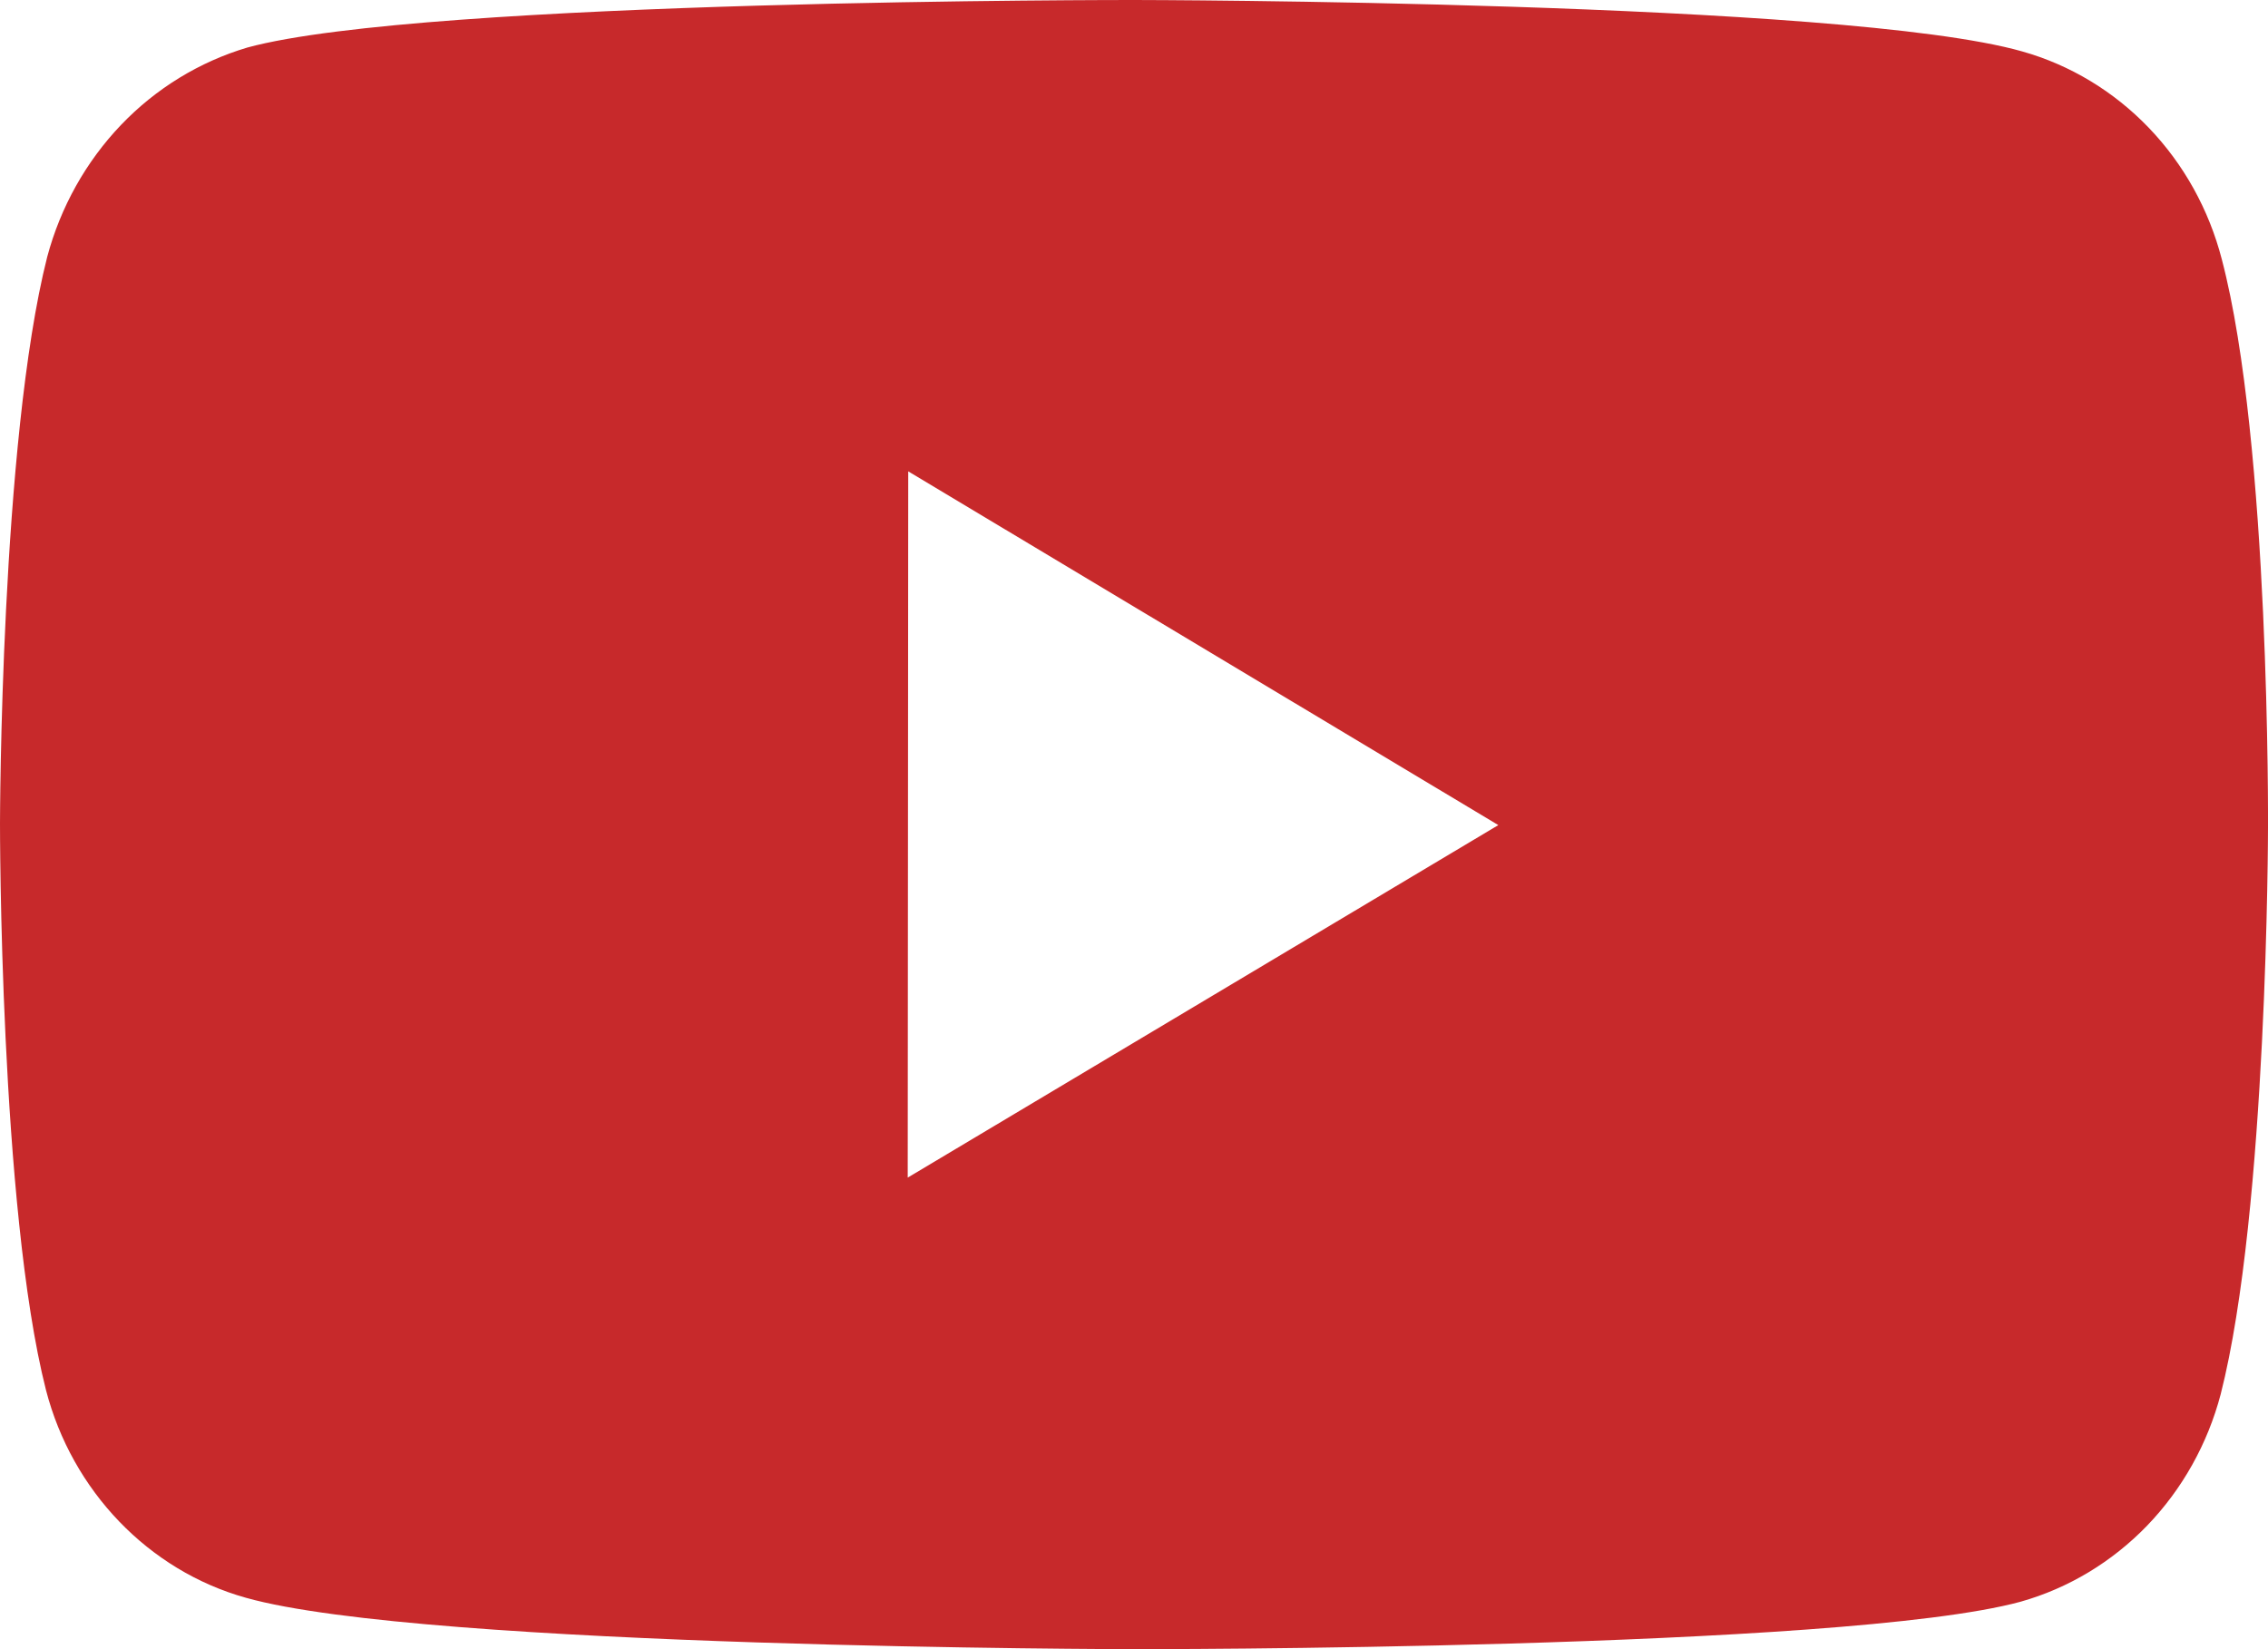 <svg width="22" height="16" viewBox="0 0 22 16" fill="none" xmlns="http://www.w3.org/2000/svg">
<path d="M21.552 2.516C21.427 2.033 21.183 1.593 20.843 1.239C20.503 0.885 20.08 0.63 19.616 0.499C17.894 0.008 11.008 8.67428e-06 11.008 8.67428e-06C11.008 8.67428e-06 4.122 -0.008 2.4 0.461C1.936 0.599 1.513 0.857 1.173 1.213C0.834 1.568 0.587 2.009 0.458 2.492C0.004 4.28 1.61052e-06 7.989 1.61052e-06 7.989C1.61052e-06 7.989 -0.004 11.716 0.446 13.486C0.699 14.464 1.441 15.237 2.384 15.501C4.123 15.992 10.991 16 10.991 16C10.991 16 17.878 16.008 19.599 15.54C20.064 15.409 20.487 15.154 20.828 14.801C21.168 14.448 21.414 14.009 21.541 13.527C21.997 11.74 22 8.032 22 8.032C22 8.032 22.022 4.304 21.552 2.516ZM8.805 11.425L8.81 4.573L14.534 8.005L8.805 11.425Z" fill="#C7292B"/>
</svg>
